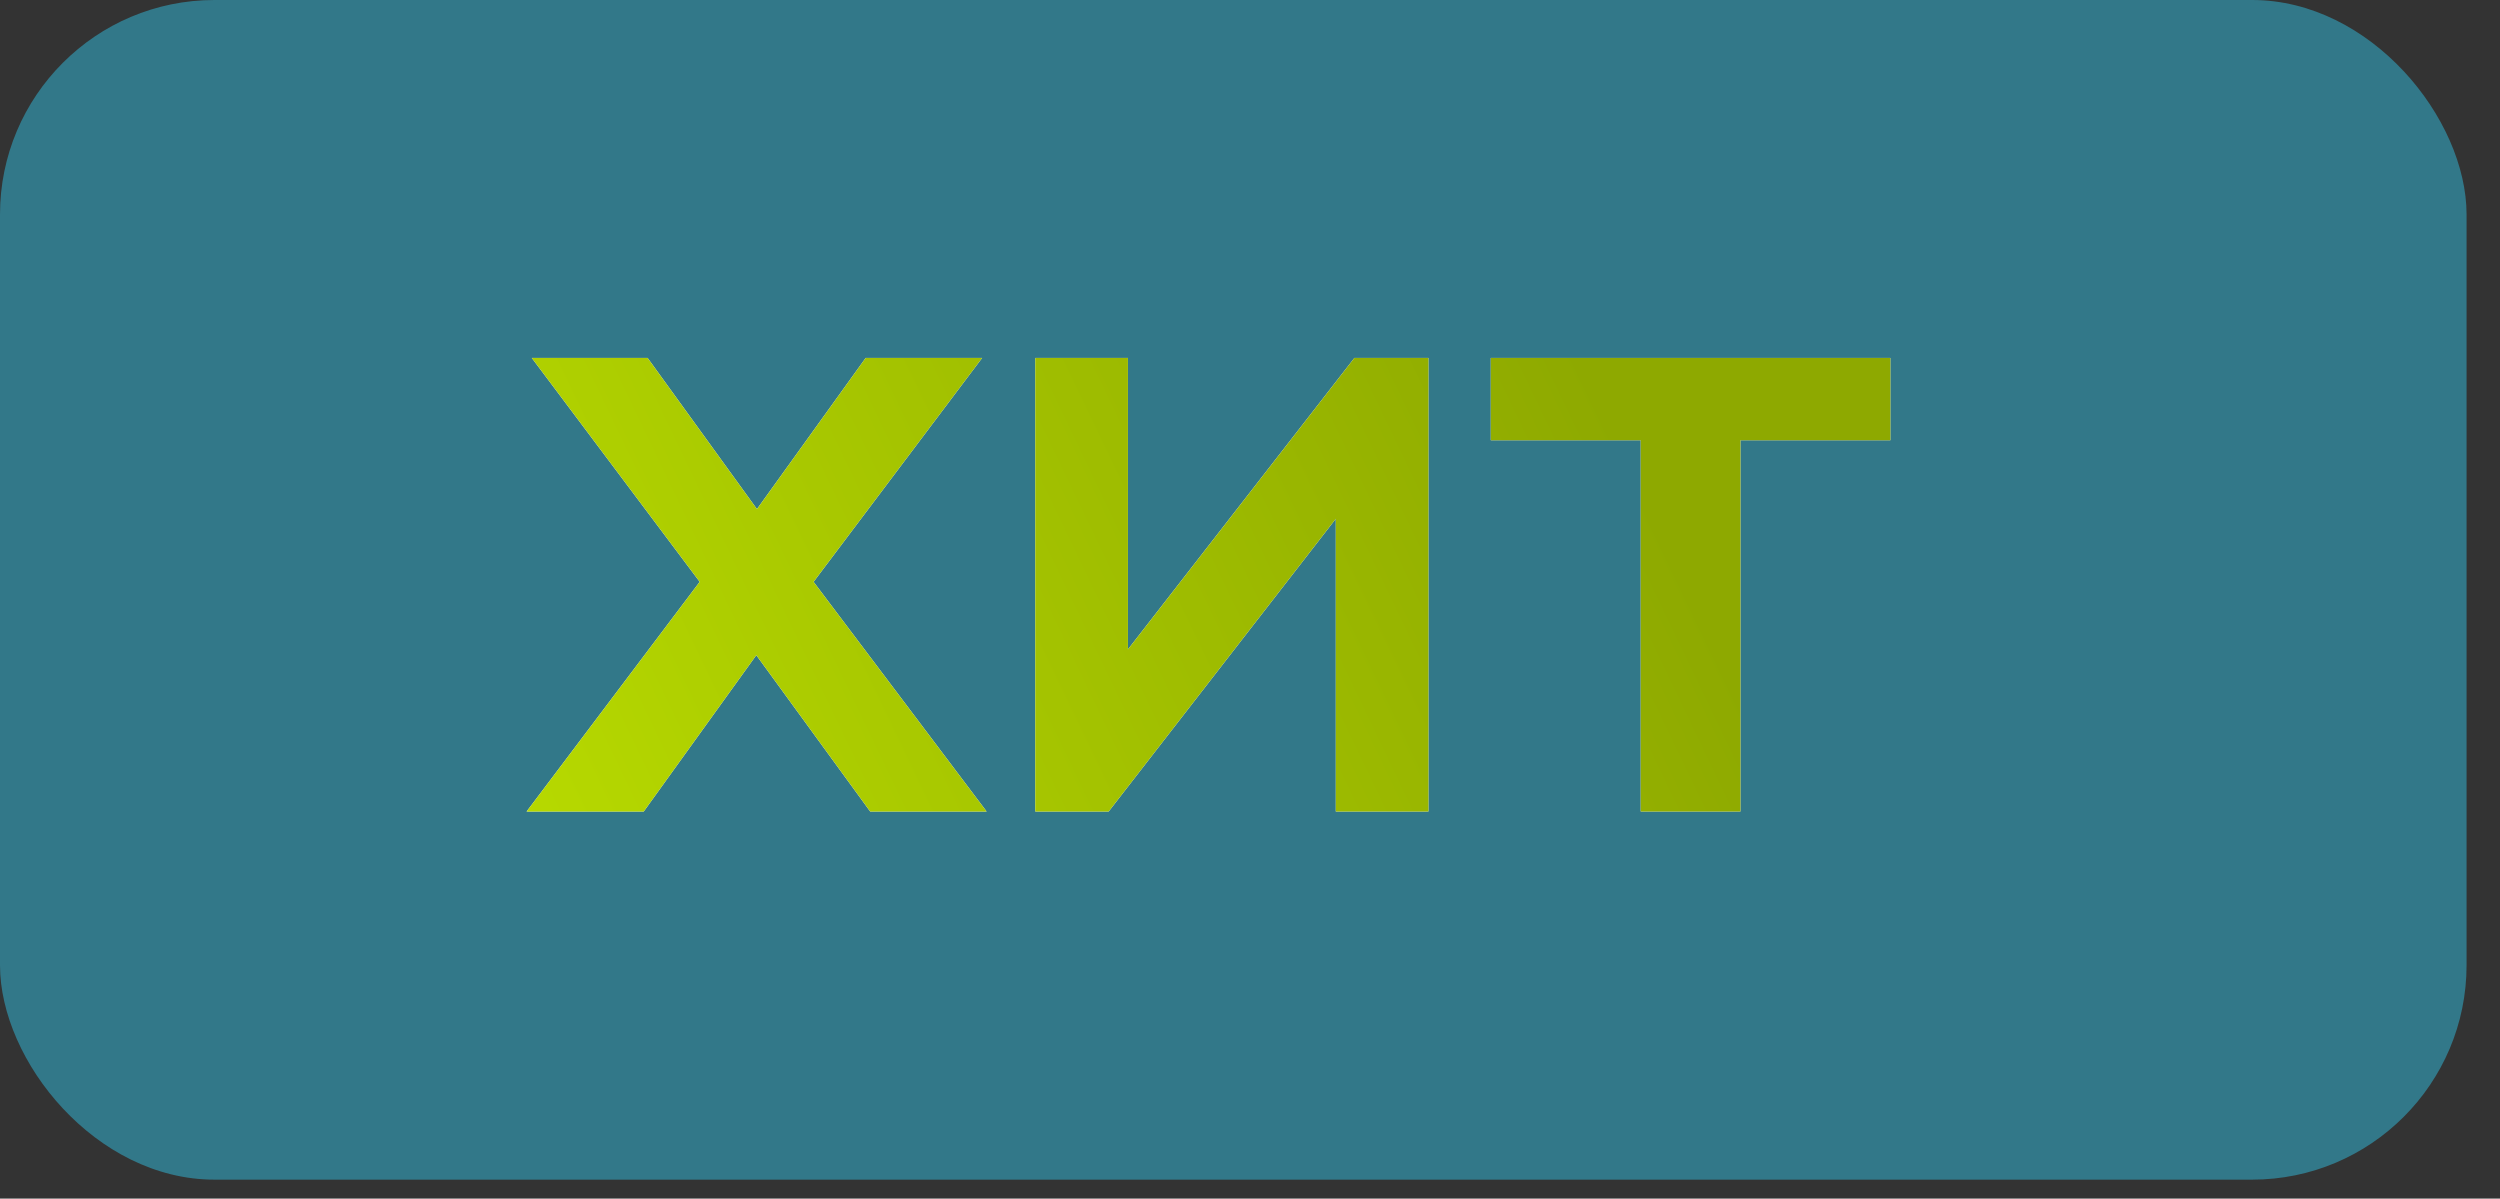<?xml version="1.0" encoding="UTF-8"?> <svg xmlns="http://www.w3.org/2000/svg" width="73" height="35" viewBox="0 0 73 35" fill="none"><rect x="0" y="0" width="73" height="35" fill="#333333" stroke="none"/> <rect width="72.024" height="34.446" rx="6.263" fill="#327889"></rect> <path d="M15.376 23.697L20.431 16.99L15.527 10.451H18.909L22.103 14.866L25.278 10.451H28.679L23.756 16.99L28.81 23.697H25.41L22.084 19.131L18.796 23.697H15.376ZM30.23 23.697V10.451H32.936V18.962L39.549 10.451H41.71V23.697H39.005V15.148L32.372 23.697H30.23ZM47.909 23.697V12.856H43.531V10.451H55.199V12.856H50.821V23.697H47.909Z" fill="white"></path> <path d="M15.376 23.697L20.431 16.99L15.527 10.451H18.909L22.103 14.866L25.278 10.451H28.679L23.756 16.99L28.81 23.697H25.41L22.084 19.131L18.796 23.697H15.376ZM30.23 23.697V10.451H32.936V18.962L39.549 10.451H41.71V23.697H39.005V15.148L32.372 23.697H30.23ZM47.909 23.697V12.856H43.531V10.451H55.199V12.856H50.821V23.697H47.909Z" fill="url(#paint0_linear_338_438)"></path> <defs> <linearGradient id="paint0_linear_338_438" x1="14.588" y1="38.659" x2="51.294" y2="21.062" gradientUnits="userSpaceOnUse"> <stop stop-color="#BFE300"></stop> <stop offset="1" stop-color="#8EA900"></stop> </linearGradient> </defs> </svg> 
